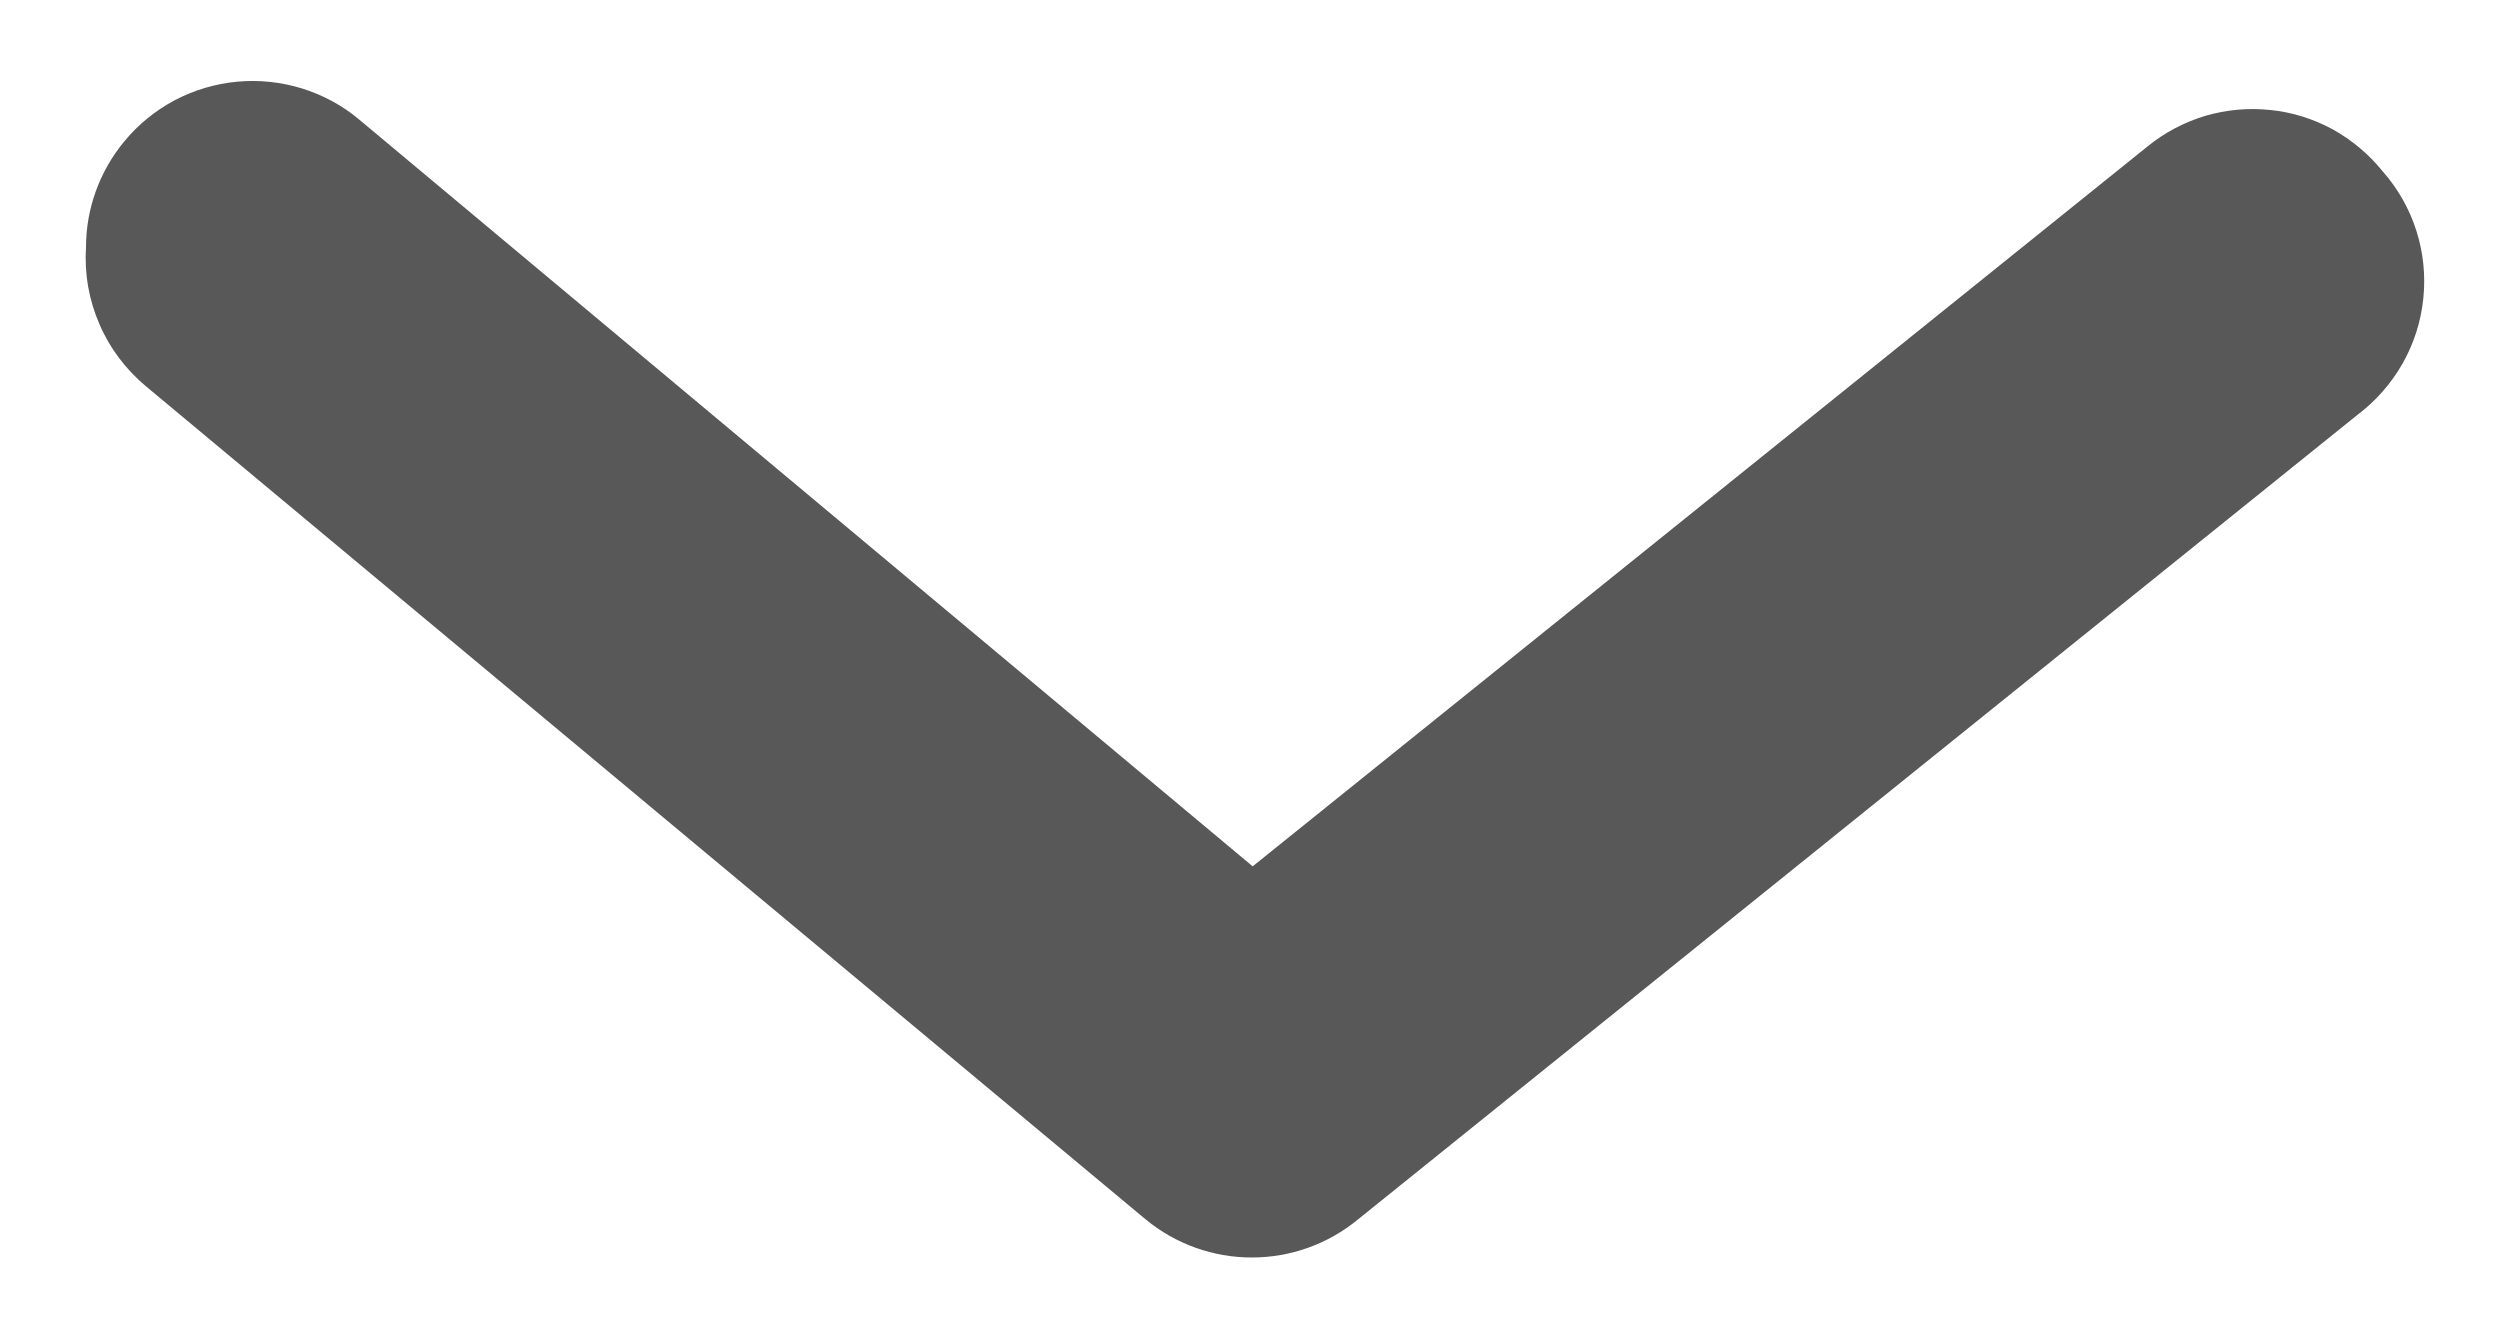 <svg width="15" height="8" viewBox="0 0 15 8" fill="none" xmlns="http://www.w3.org/2000/svg">
<path d="M0.516 1.488C0.515 1.254 0.597 1.028 0.746 0.848C0.83 0.746 0.933 0.663 1.049 0.601C1.166 0.54 1.293 0.502 1.424 0.49C1.555 0.478 1.687 0.492 1.813 0.531C1.938 0.57 2.055 0.633 2.156 0.718L7.516 5.198L12.886 0.878C12.988 0.795 13.106 0.733 13.232 0.695C13.359 0.658 13.491 0.646 13.622 0.66C13.753 0.673 13.88 0.713 13.996 0.776C14.111 0.84 14.213 0.925 14.296 1.028C14.387 1.131 14.456 1.252 14.498 1.384C14.54 1.515 14.554 1.653 14.54 1.79C14.526 1.928 14.484 2.06 14.416 2.18C14.348 2.3 14.256 2.405 14.146 2.488L8.146 7.318C7.967 7.465 7.743 7.545 7.511 7.545C7.279 7.545 7.055 7.465 6.876 7.318L0.876 2.318C0.755 2.217 0.659 2.09 0.597 1.946C0.534 1.801 0.506 1.645 0.516 1.488Z" fill="#585858"/>
</svg>

